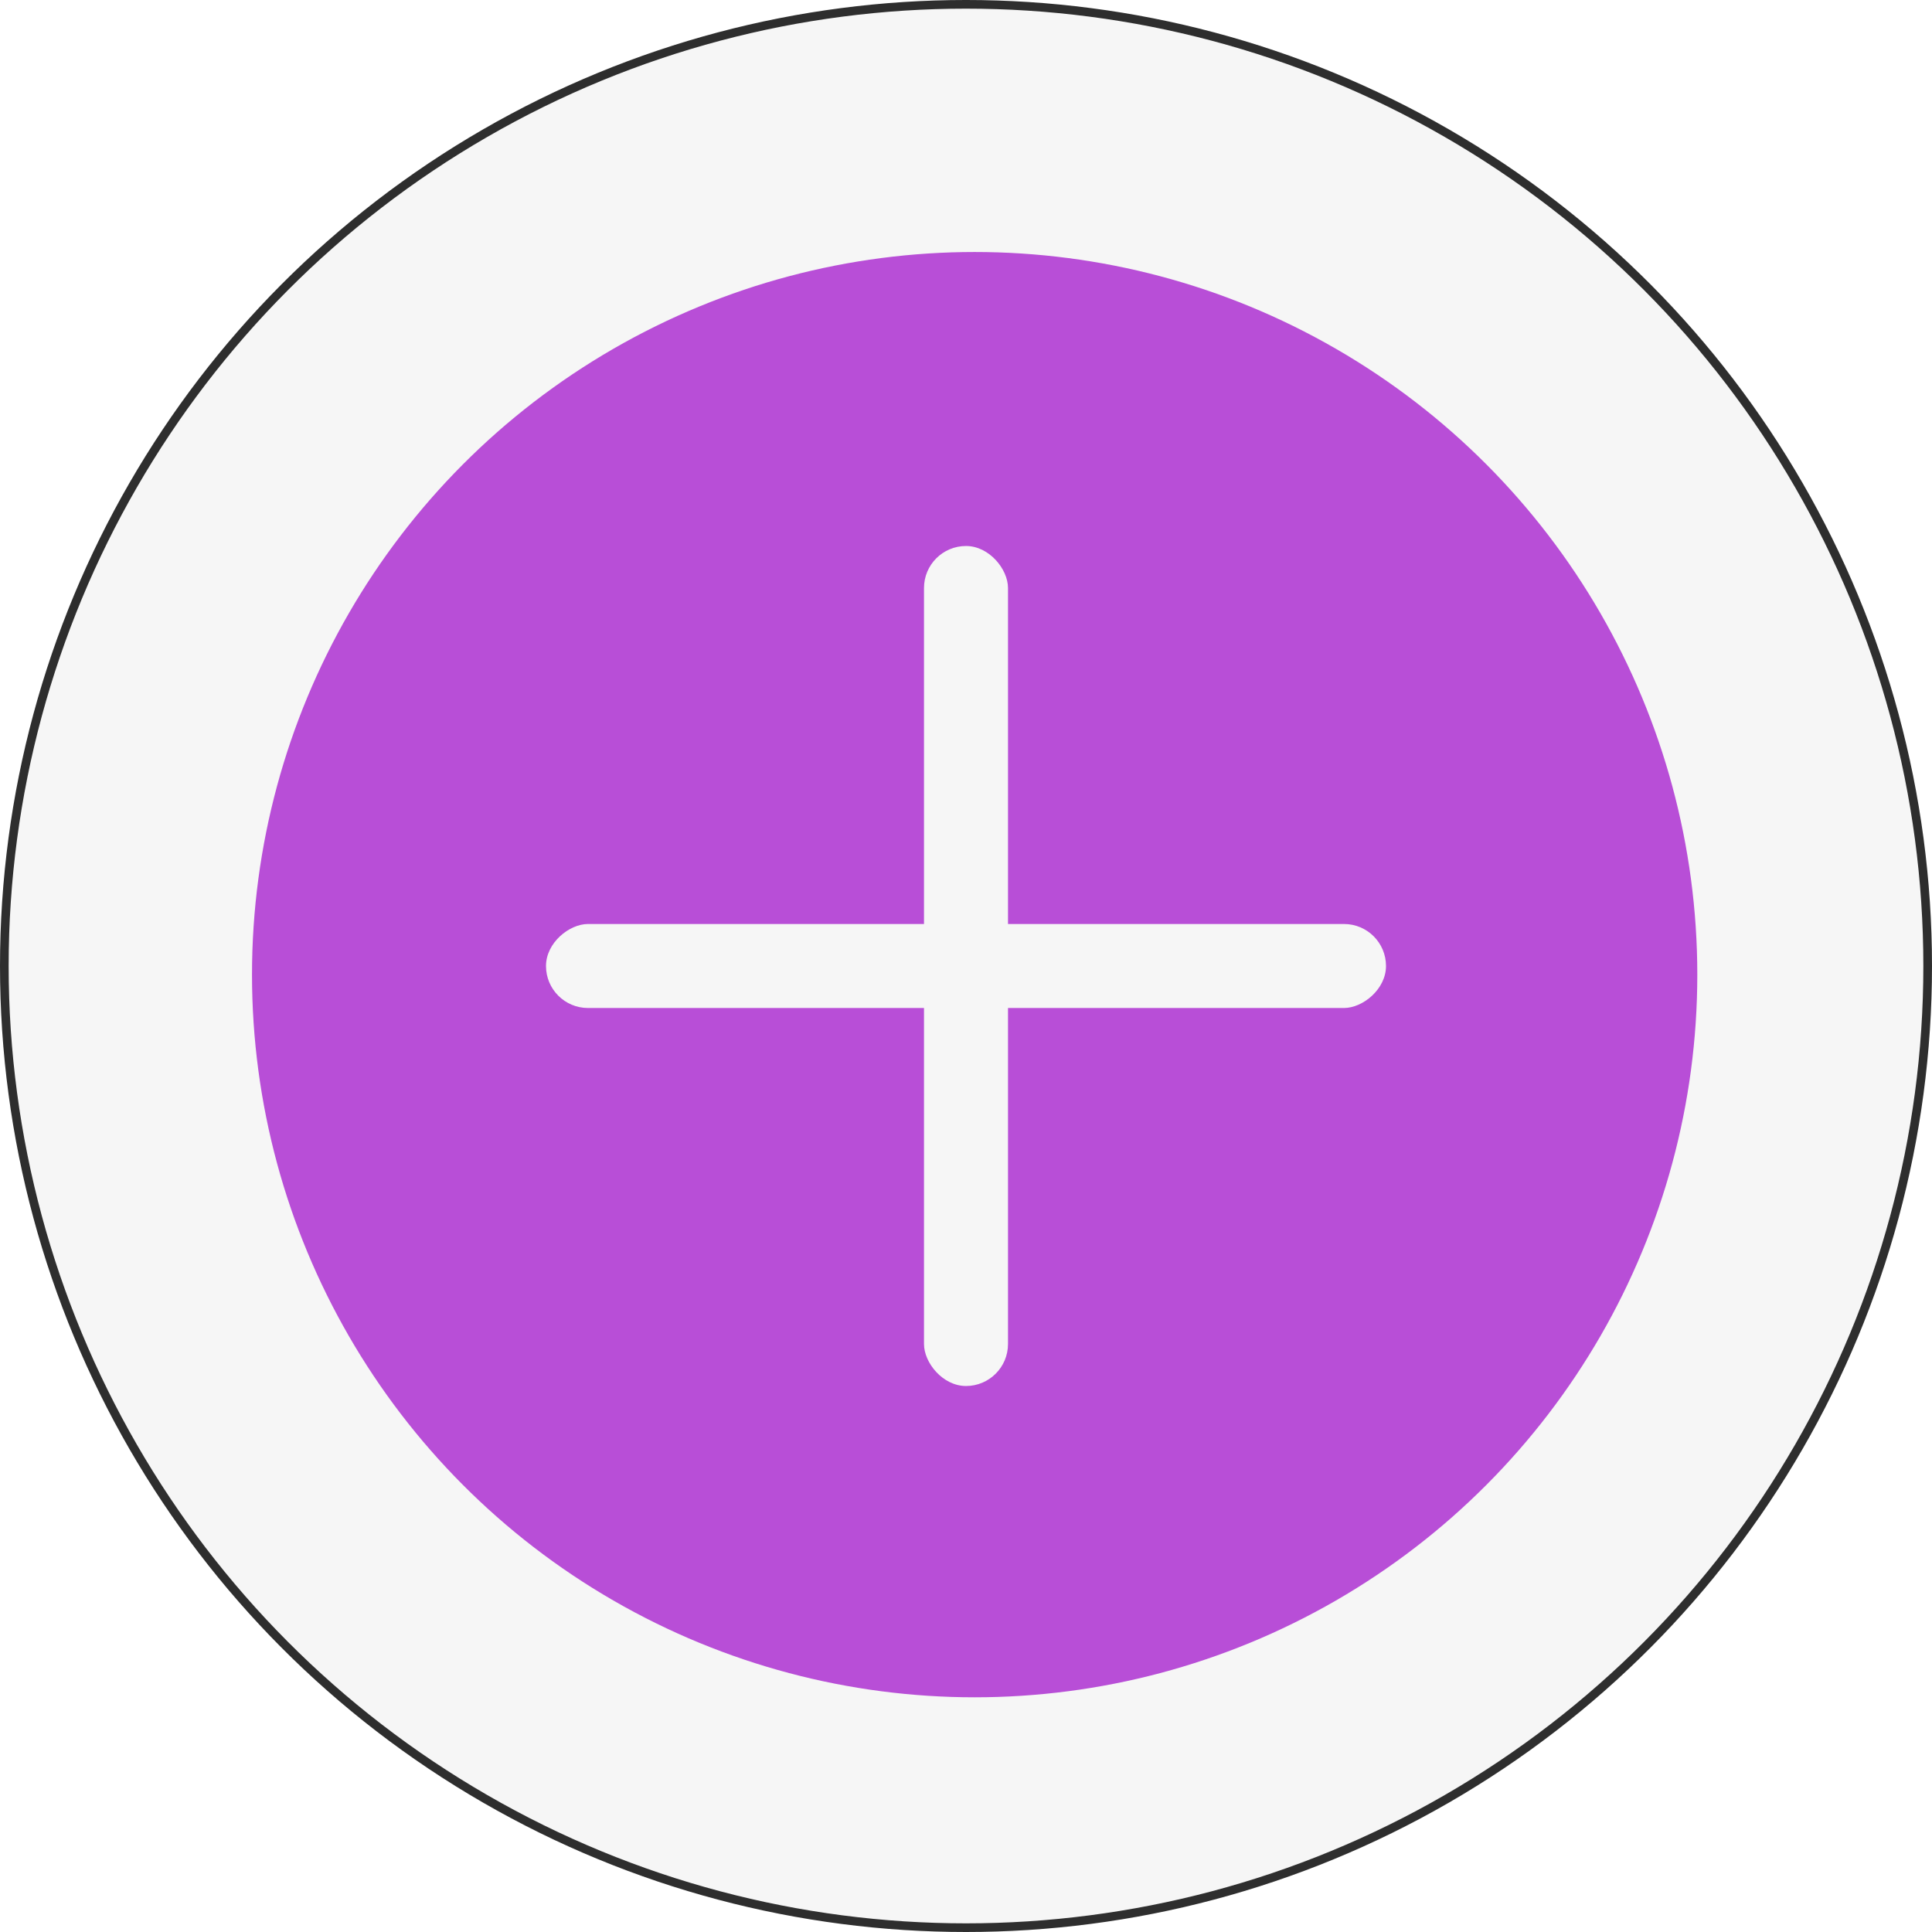 <?xml version="1.0" encoding="UTF-8"?> <svg xmlns="http://www.w3.org/2000/svg" width="46" height="46" viewBox="0 0 46 46" fill="none"> <circle cx="23" cy="23" r="22.897" fill="#F6F6F6" stroke="#2E2E2E" stroke-width="0.206"></circle> <circle cx="23.206" cy="23.206" r="17.206" fill="#B84ED7"></circle> <rect x="22" y="13" width="2" height="20" rx="1" fill="#F6F6F6"></rect> <rect x="13" y="24" width="2" height="20" rx="1" transform="rotate(-90 13 24)" fill="#F6F6F6"></rect> </svg> 